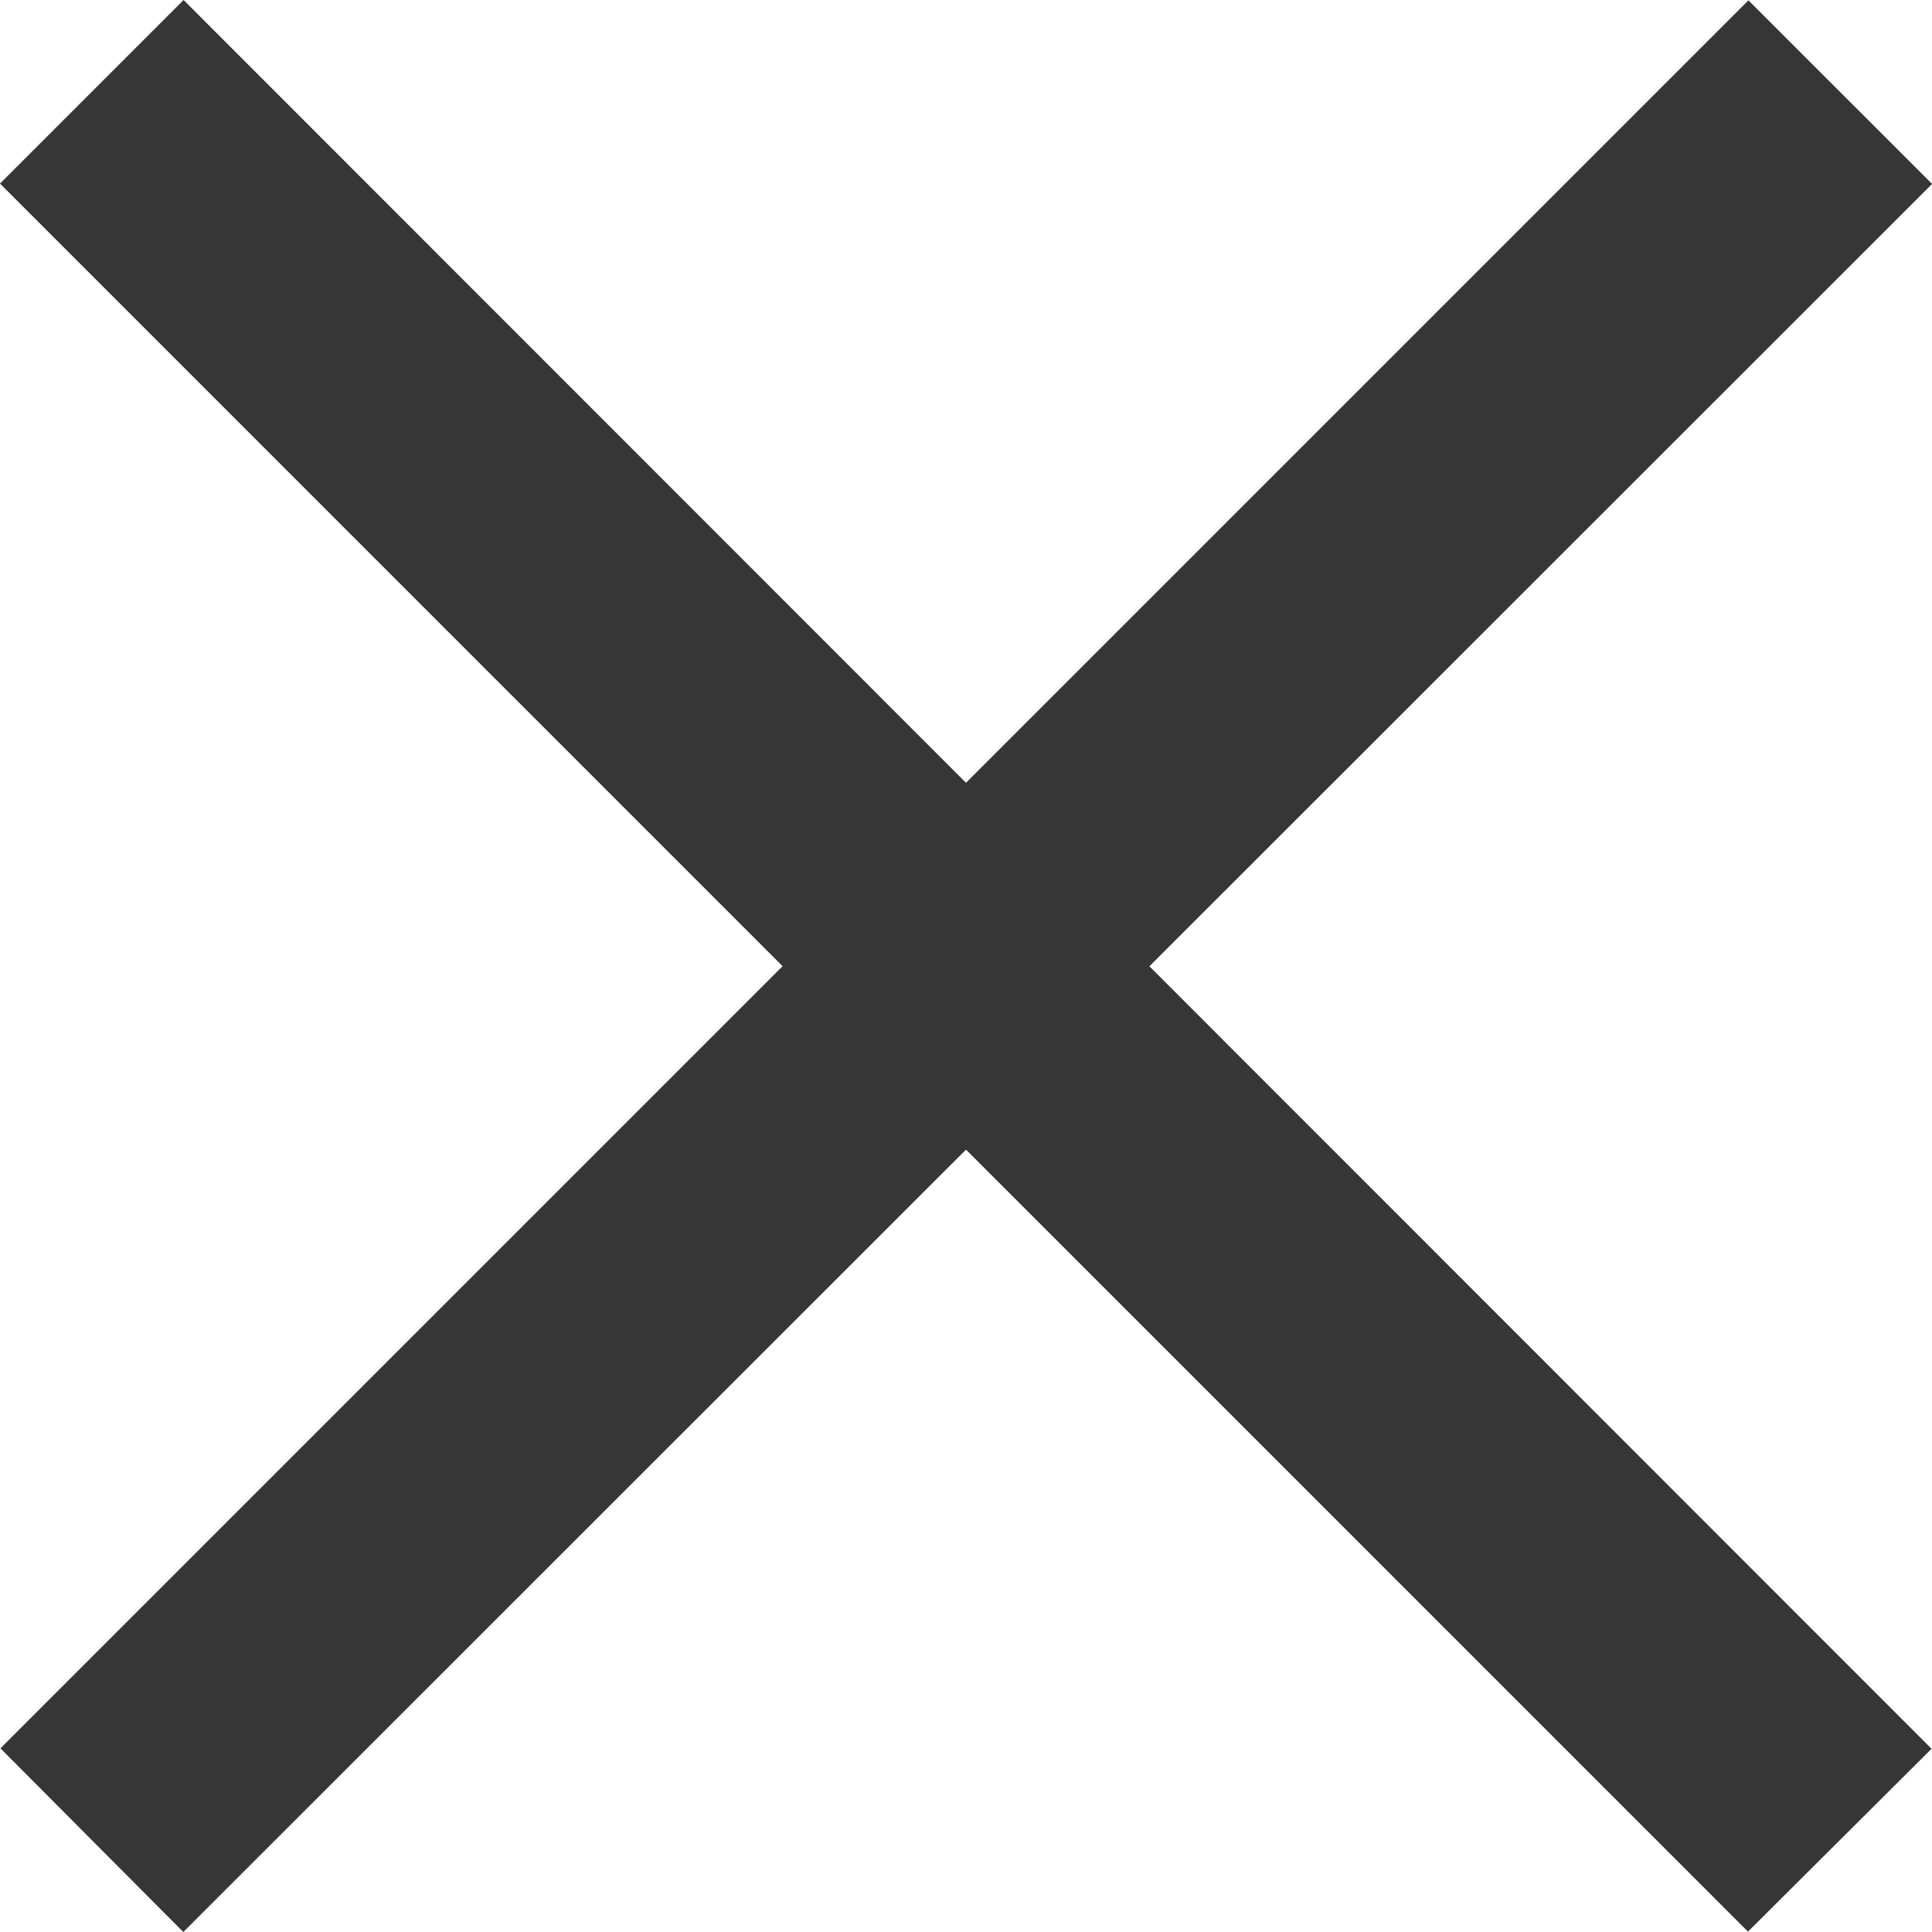 <svg xmlns="http://www.w3.org/2000/svg" width="21.817" height="21.817" viewBox="0 0 21.817 21.817">
  <g id="Group_962" data-name="Group 962" transform="translate(-1022.123 -478.478)">
    <g id="Group_110" data-name="Group 110" transform="translate(1022.128 478.482)">
      <path id="Path_74" data-name="Path 74" d="M17.254,0-2.485,19.739-.42,21.813,19.328,2.073Z" transform="translate(2.485)" fill="#363636"/>
    </g>
    <g id="Group_111" data-name="Group 111" transform="translate(1022.123 478.478)">
      <path id="Path_75" data-name="Path 75" d="M0,1.812,19.739,21.552l2.073-2.065L2.073-.261Z" transform="translate(0 0.261)" fill="#363636"/>
    </g>
  </g>
</svg>
